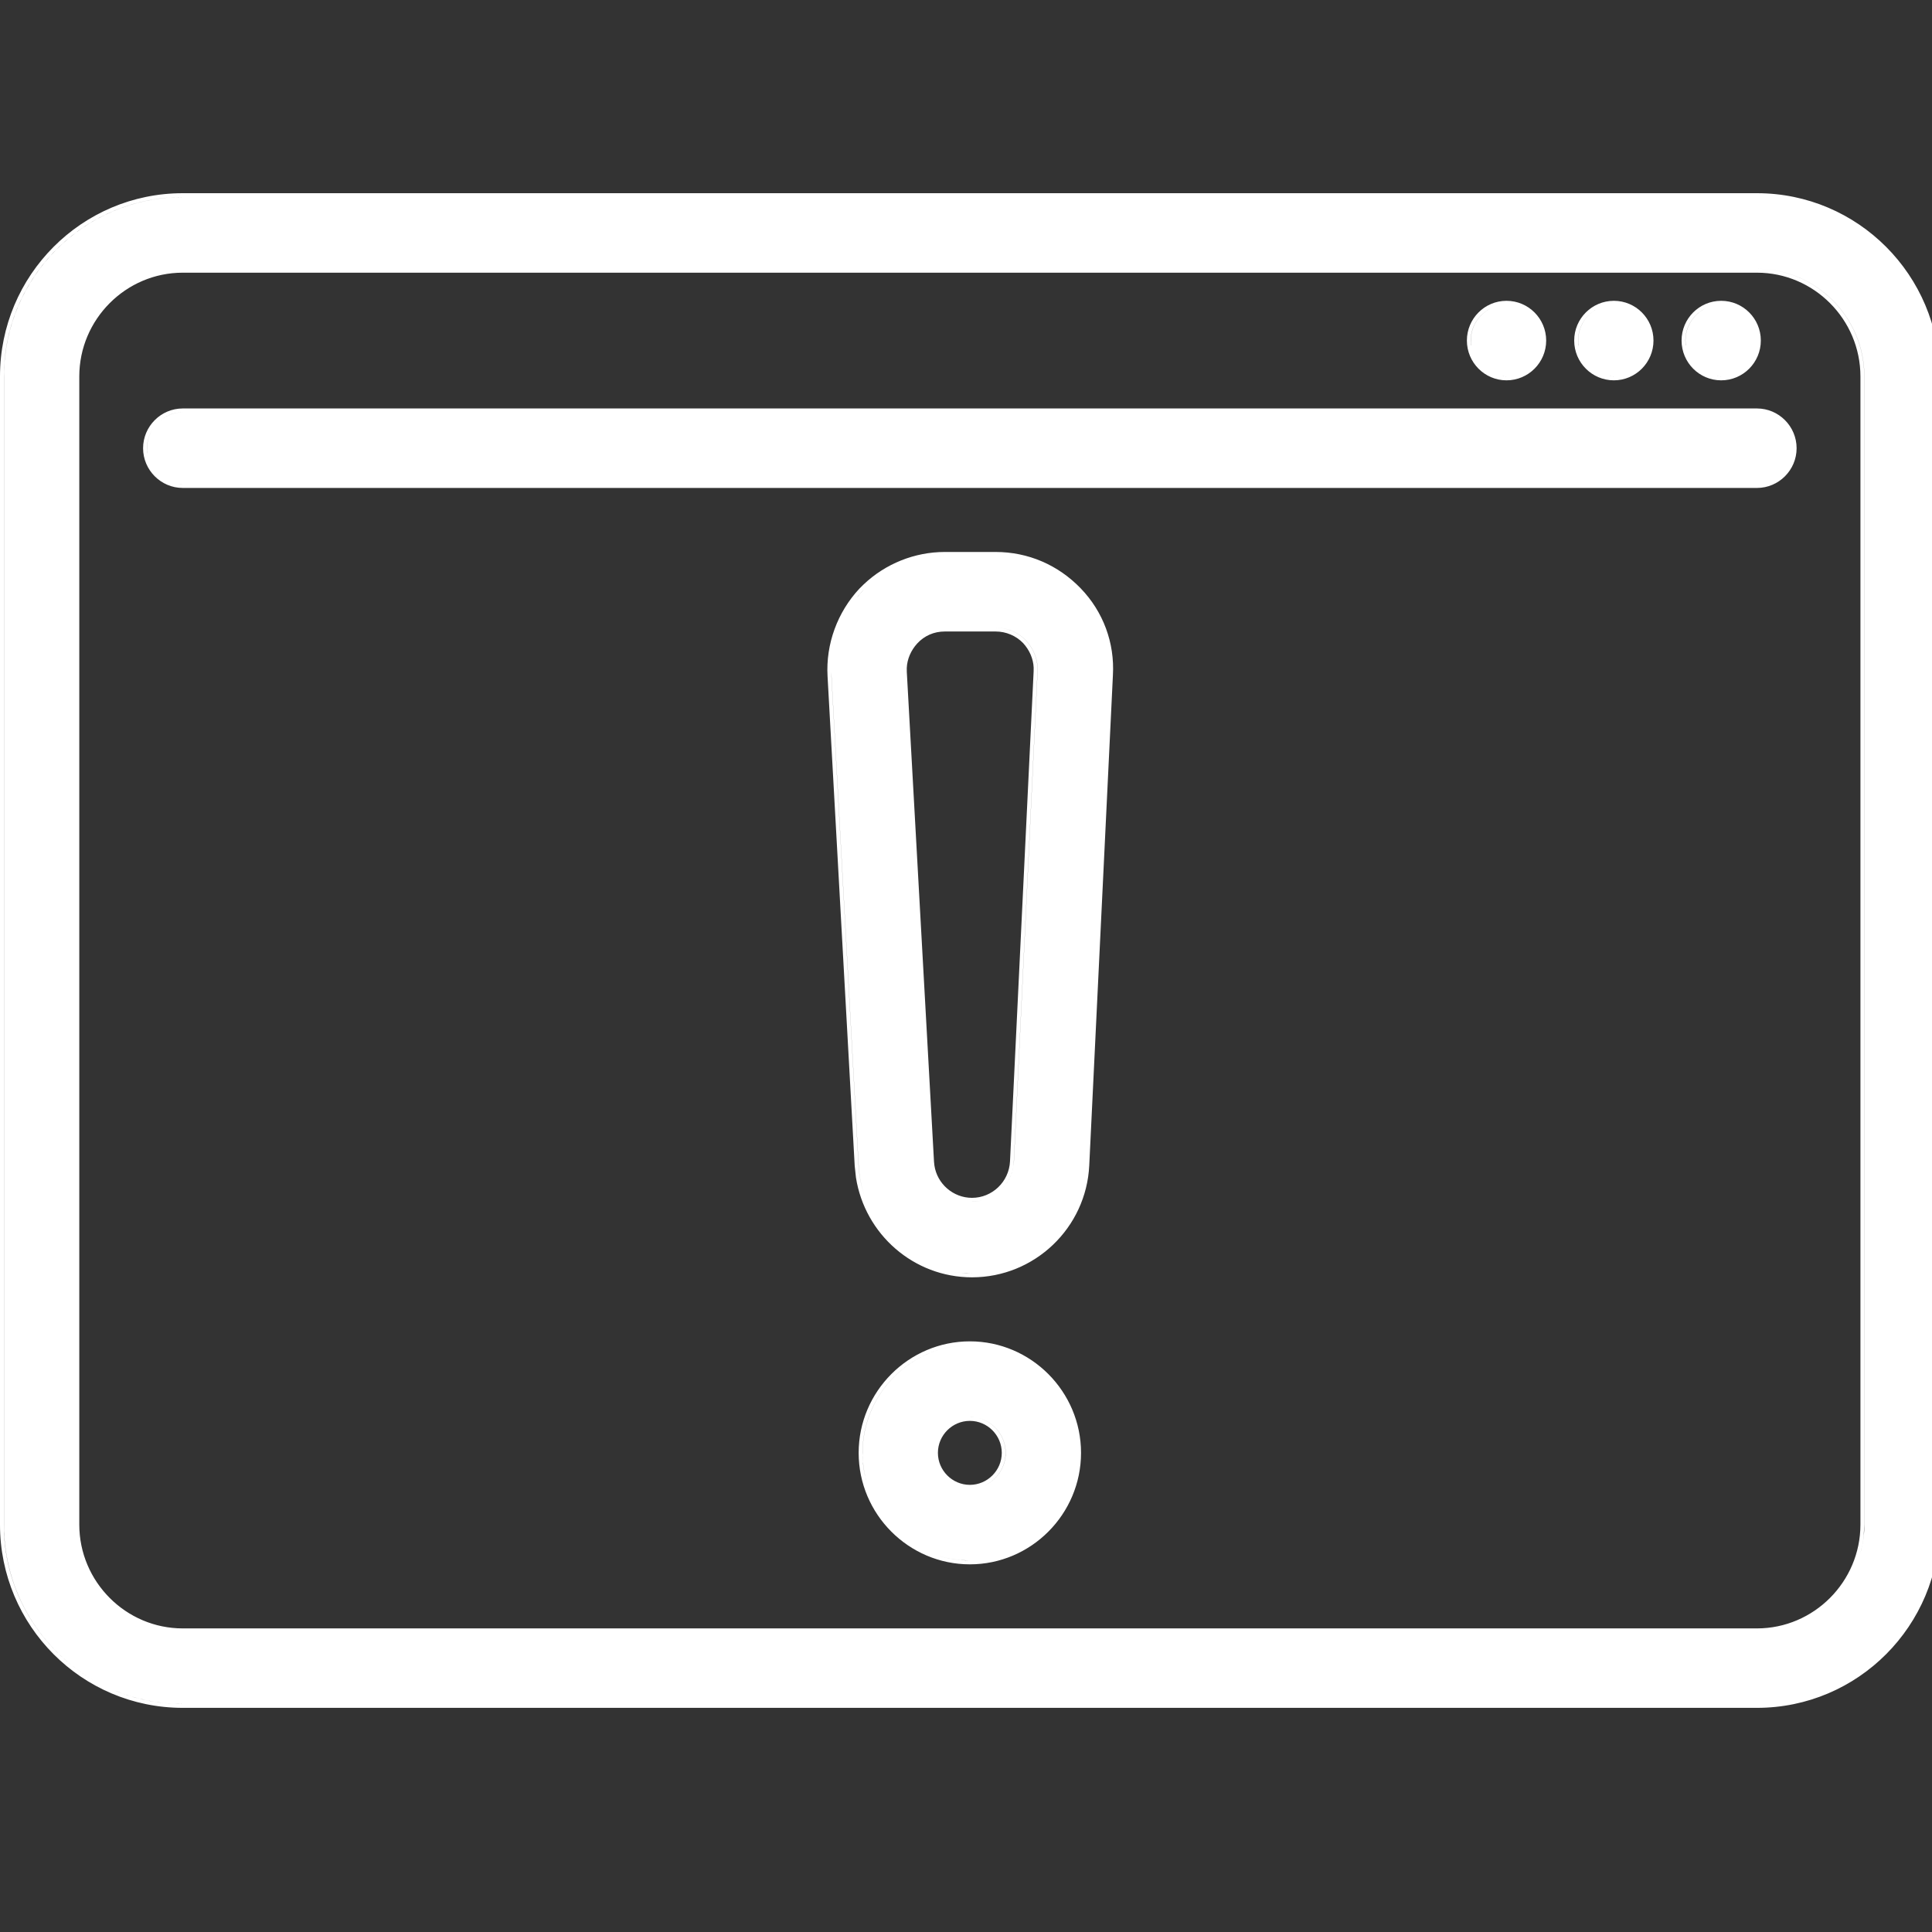 <svg width="50" height="50" viewBox="0 0 50 50" fill="none" xmlns="http://www.w3.org/2000/svg">
<rect x="0" y="0" width="50" height="50" fill="#333333" stroke="none"/>
<g clip-path="url(#clip0_831_18570)">
<path fill-rule="evenodd" clip-rule="evenodd" d="M25.1 34.714C26.683 34.714 27.977 36.013 27.977 37.6C27.977 39.187 26.683 40.485 25.1 40.485C23.516 40.485 22.222 39.187 22.222 37.6C22.222 36.013 23.516 34.714 25.1 34.714ZM24.295 40.264C24.463 40.315 24.637 40.353 24.816 40.371L25.1 40.386L25.101 40.385C24.821 40.385 24.55 40.342 24.295 40.264ZM25.316 36.697C25.722 36.796 26.025 37.164 26.025 37.6L26.02 37.694C25.985 38.042 25.756 38.334 25.443 38.461C25.785 38.324 26.027 37.989 26.027 37.6C26.027 37.163 25.723 36.795 25.316 36.697ZM25.1 36.772C24.646 36.772 24.273 37.144 24.273 37.6C24.273 38.055 24.646 38.428 25.1 38.428C25.553 38.428 25.926 38.055 25.926 37.6C25.926 37.144 25.553 36.772 25.1 36.772ZM25.1 34.813C23.572 34.813 22.322 36.068 22.322 37.6L22.336 37.884C22.355 38.067 22.393 38.245 22.446 38.416C22.367 38.158 22.324 37.883 22.324 37.6C22.324 36.068 23.572 34.814 25.1 34.813ZM25.101 36.671L25.194 36.676C25.202 36.677 25.209 36.678 25.217 36.679C25.179 36.674 25.14 36.671 25.101 36.671Z" fill="white"/>
<path fill-rule="evenodd" clip-rule="evenodd" d="M25.767 14.285C26.609 14.285 27.385 14.622 27.968 15.226C28.552 15.831 28.85 16.638 28.802 17.474L28.19 30.157C28.114 31.78 26.773 33.057 25.155 33.057C23.646 33.057 22.383 31.942 22.152 30.475L22.12 30.177L21.417 17.502C21.369 16.666 21.675 15.841 22.239 15.236L22.351 15.125C22.915 14.589 23.671 14.285 24.451 14.285H25.767ZM24.597 32.902C24.686 32.92 24.776 32.933 24.867 32.942L25.155 32.957L25.156 32.956C24.965 32.956 24.778 32.938 24.597 32.902ZM22.393 31.005C22.298 30.742 22.239 30.462 22.222 30.171L21.519 17.496C21.517 17.462 21.516 17.428 21.516 17.394C21.516 17.428 21.515 17.462 21.517 17.496L22.22 30.171C22.237 30.463 22.298 30.742 22.393 31.005ZM25.42 31.065C25.335 31.087 25.246 31.099 25.155 31.099L25.157 31.1C25.248 31.1 25.335 31.087 25.42 31.065ZM24.451 16.343C24.173 16.343 23.923 16.452 23.738 16.653C23.575 16.832 23.477 17.056 23.467 17.288L23.468 17.388L24.172 30.064L24.182 30.16C24.252 30.636 24.667 31 25.155 31C25.676 31 26.113 30.587 26.139 30.055L26.75 17.38V17.378L26.751 17.278C26.741 17.046 26.643 16.824 26.48 16.645C26.295 16.452 26.035 16.343 25.767 16.343H24.451ZM25.942 30.757C26.115 30.574 26.227 30.331 26.24 30.06L26.852 17.385C26.87 17.088 26.759 16.8 26.556 16.577C26.352 16.364 26.065 16.242 25.769 16.242H25.767C26.063 16.242 26.35 16.364 26.554 16.577C26.757 16.8 26.868 17.088 26.85 17.385L26.238 30.06L26.229 30.168C26.195 30.396 26.091 30.599 25.942 30.757ZM22.312 15.305L22.213 15.417C22.201 15.431 22.191 15.447 22.179 15.462C22.222 15.408 22.267 15.355 22.314 15.305C22.328 15.29 22.343 15.275 22.357 15.261C22.343 15.276 22.327 15.29 22.312 15.305ZM24.451 14.386L24.301 14.39H24.303C24.353 14.387 24.403 14.386 24.453 14.386H24.451Z" fill="white"/>
<path fill-rule="evenodd" clip-rule="evenodd" d="M45.47 10.571C46.035 10.571 46.496 11.034 46.496 11.6C46.496 12.165 46.035 12.628 45.47 12.628H4.729C4.165 12.628 3.703 12.165 3.703 11.6C3.703 11.034 4.165 10.571 4.729 10.571H45.47ZM4.635 12.523L4.729 12.528H4.731C4.695 12.528 4.659 12.526 4.624 12.521C4.628 12.522 4.631 12.523 4.635 12.523ZM3.956 11.094C3.861 11.24 3.804 11.413 3.804 11.6L3.809 11.694C3.81 11.71 3.815 11.726 3.817 11.741C3.81 11.695 3.806 11.648 3.806 11.6C3.806 11.413 3.861 11.24 3.956 11.094ZM4.729 10.671L4.635 10.676C4.452 10.694 4.286 10.768 4.15 10.878C4.31 10.749 4.512 10.671 4.731 10.671H4.729Z" fill="white"/>
<path fill-rule="evenodd" clip-rule="evenodd" d="M38.988 7.785C39.555 7.785 40.014 8.246 40.015 8.813C40.015 9.381 39.555 9.843 38.988 9.843C38.422 9.843 37.963 9.381 37.963 8.813C37.963 8.246 38.422 7.785 38.988 7.785ZM38.894 9.737L38.988 9.742L38.989 9.741C38.954 9.741 38.92 9.739 38.886 9.735C38.888 9.736 38.891 9.737 38.894 9.737ZM38.627 7.959C38.295 8.1 38.063 8.429 38.062 8.813L38.067 8.909C38.069 8.925 38.074 8.94 38.076 8.956C38.069 8.91 38.065 8.862 38.065 8.813C38.065 8.43 38.296 8.101 38.627 7.959Z" fill="white"/>
<path fill-rule="evenodd" clip-rule="evenodd" d="M41.767 7.785C42.333 7.785 42.792 8.246 42.792 8.813C42.792 9.381 42.333 9.843 41.767 9.843C41.2 9.843 40.74 9.381 40.74 8.813C40.74 8.246 41.2 7.785 41.767 7.785ZM41.672 9.737L41.767 9.742L41.768 9.741C41.733 9.741 41.698 9.739 41.664 9.735C41.667 9.736 41.669 9.737 41.672 9.737ZM41.405 7.959C41.074 8.1 40.841 8.429 40.841 8.813L40.845 8.909C40.847 8.928 40.852 8.947 40.855 8.966C40.847 8.916 40.843 8.865 40.843 8.813C40.843 8.43 41.074 8.1 41.405 7.959Z" fill="white"/>
<path fill-rule="evenodd" clip-rule="evenodd" d="M44.544 7.785C45.111 7.785 45.57 8.246 45.57 8.813C45.57 9.381 45.111 9.843 44.544 9.843C43.977 9.843 43.519 9.381 43.519 8.813C43.519 8.246 43.977 7.785 44.544 7.785ZM44.449 9.737L44.544 9.742L44.545 9.741C44.51 9.741 44.475 9.739 44.441 9.735C44.444 9.736 44.447 9.737 44.449 9.737ZM44.183 7.959C43.851 8.1 43.618 8.429 43.618 8.813L43.623 8.909C43.625 8.925 43.629 8.94 43.632 8.956C43.625 8.91 43.62 8.862 43.62 8.813C43.62 8.43 43.852 8.101 44.183 7.959Z" fill="white"/>
<path fill-rule="evenodd" clip-rule="evenodd" d="M45.47 5C48.081 5 50.199 7.125 50.199 9.742V39.457C50.199 42.075 48.081 44.199 45.47 44.199H4.729C2.119 44.199 0 42.075 0 39.457V9.742C0 7.125 2.119 5 4.729 5H45.47ZM2.938 43.737C3.42 43.941 3.943 44.066 4.491 44.094L4.729 44.1H4.731C4.096 44.1 3.49 43.97 2.938 43.737ZM2.512 43.531C1.076 42.743 0.102 41.213 0.102 39.457V9.742C0.102 7.179 2.176 5.1 4.731 5.1H4.729L4.491 5.105C2.046 5.23 0.1 7.26 0.1 9.742V39.457L0.105 39.695C0.189 41.352 1.141 42.779 2.512 43.531ZM45.47 42.242H45.472C45.479 42.242 45.487 42.24 45.495 42.24C45.487 42.24 45.478 42.242 45.47 42.242ZM4.729 7.057C3.257 7.057 2.052 8.265 2.052 9.742V39.457C2.052 40.934 3.257 42.143 4.729 42.143H45.47C46.942 42.143 48.147 40.934 48.148 39.457V9.742C48.147 8.265 46.942 7.057 45.47 7.057H4.729ZM48.143 40.208C48.21 39.969 48.25 39.717 48.25 39.457V9.742C48.25 8.21 46.999 6.957 45.472 6.957H45.47C46.997 6.957 48.248 8.21 48.248 9.742V39.457L48.233 39.74C48.217 39.901 48.185 40.057 48.143 40.208Z" fill="white"/>
</g>
<defs>
<clipPath id="clip0_831_18570">
<rect width="50" height="50" fill="white"/>
</clipPath>
</defs>
</svg>
